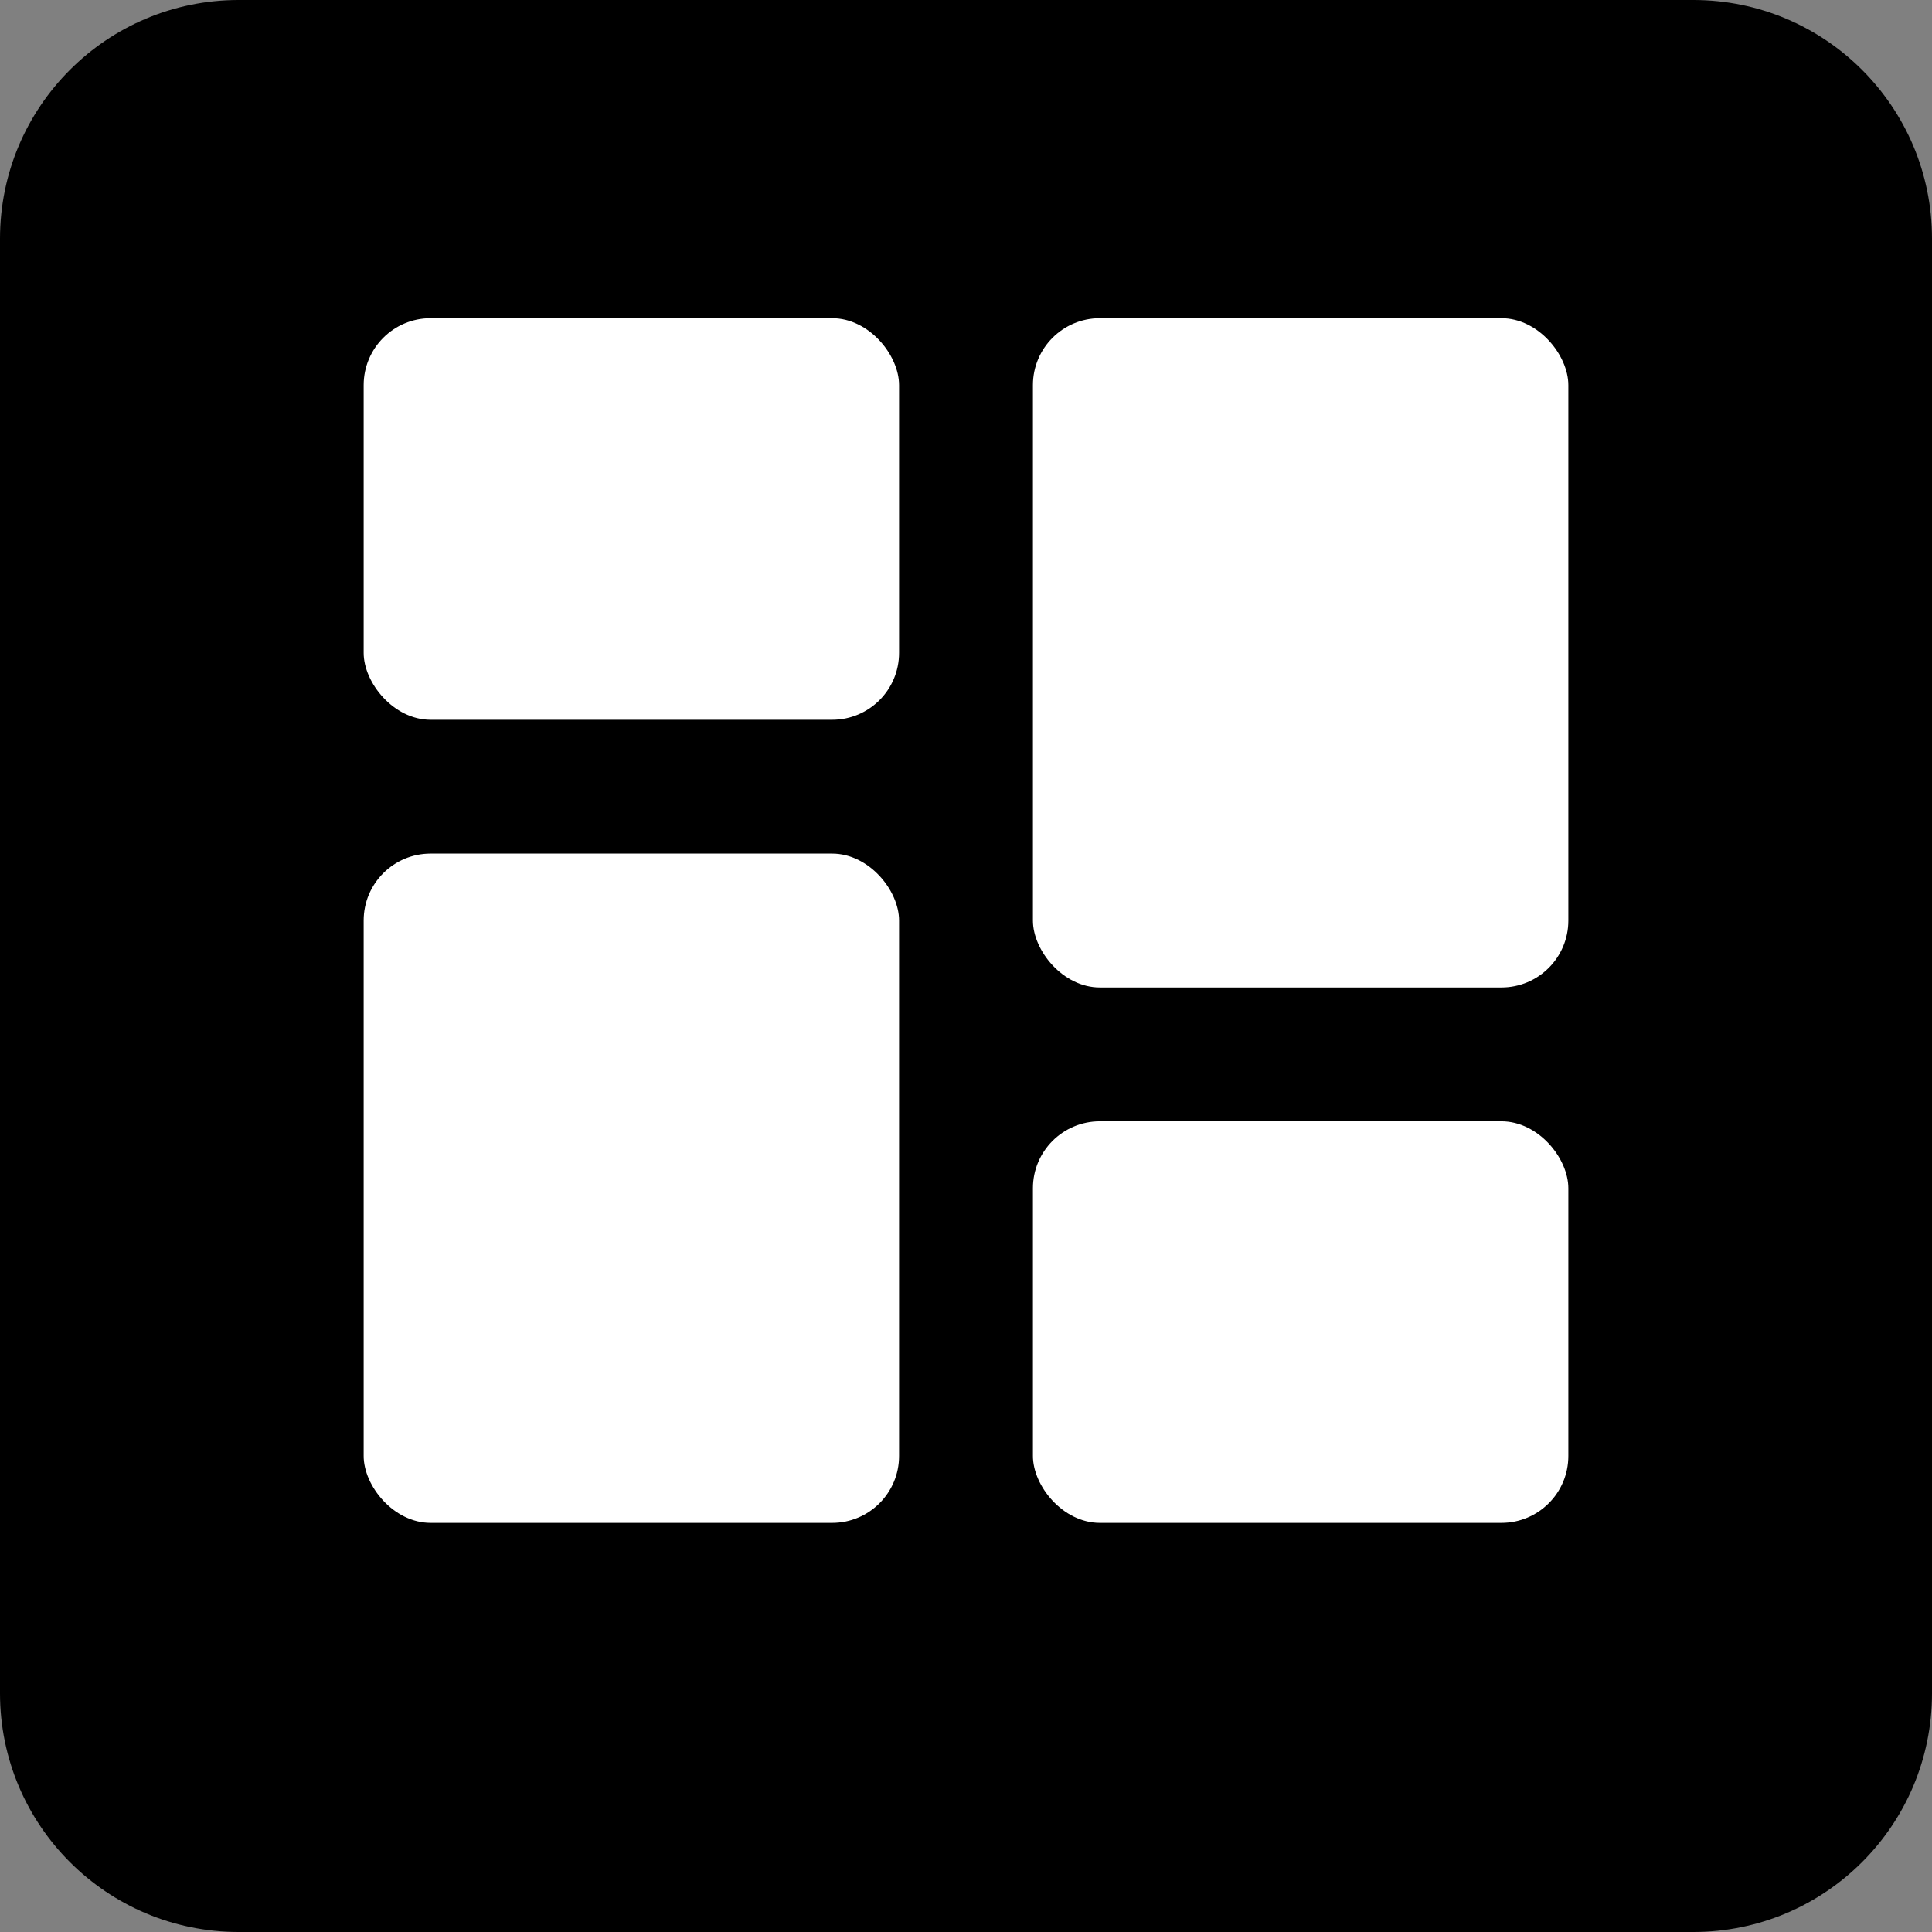 <svg width="170" height="170" viewBox="0 0 170 170" fill="none" xmlns="http://www.w3.org/2000/svg">
<rect x="0" y="0" width="170" height="170" fill="#808080" stroke="none"/>
<g clip-path="url(#clip0_204_173)">
<path d="M149 0H21C9.402 0 0 9.402 0 21V149C0 160.598 9.402 170 21 170H149C160.598 170 170 160.598 170 149V21C170 9.402 160.598 0 149 0Z" fill="black"/>
<path d="M37.889 75.11H73.222C76.476 75.11 79.111 78.364 79.111 80.999V128.111C79.111 131.365 76.476 134 73.222 134H37.889C34.635 134 32 130.746 32 128.111V80.999C32 77.746 34.635 75.11 37.889 75.11Z" fill="white"/>
<path d="M37.889 28H73.222C76.476 28 79.111 31.254 79.111 33.889V57.445C79.111 60.698 76.476 63.334 73.222 63.334H37.889C34.635 63.334 32 60.08 32 57.445V33.889C32 30.635 34.635 28 37.889 28Z" fill="white"/>
<path d="M96.778 98.666H132.112C135.365 98.666 138.001 101.92 138.001 104.555V128.111C138.001 131.365 135.365 134 132.112 134H96.778C93.525 134 90.889 130.746 90.889 128.111V104.555C90.889 101.302 93.525 98.666 96.778 98.666Z" fill="white"/>
<path d="M96.778 28H132.112C135.365 28 138.001 31.254 138.001 33.889V81C138.001 84.254 135.365 86.889 132.112 86.889H96.778C93.525 86.889 90.889 83.636 90.889 81V33.889C90.889 30.635 93.525 28 96.778 28Z" fill="white"/>
</g>
<defs>
<clipPath id="clip0_204_173">
<rect width="170" height="170" fill="white"/>
</clipPath>
</defs>
</svg>
